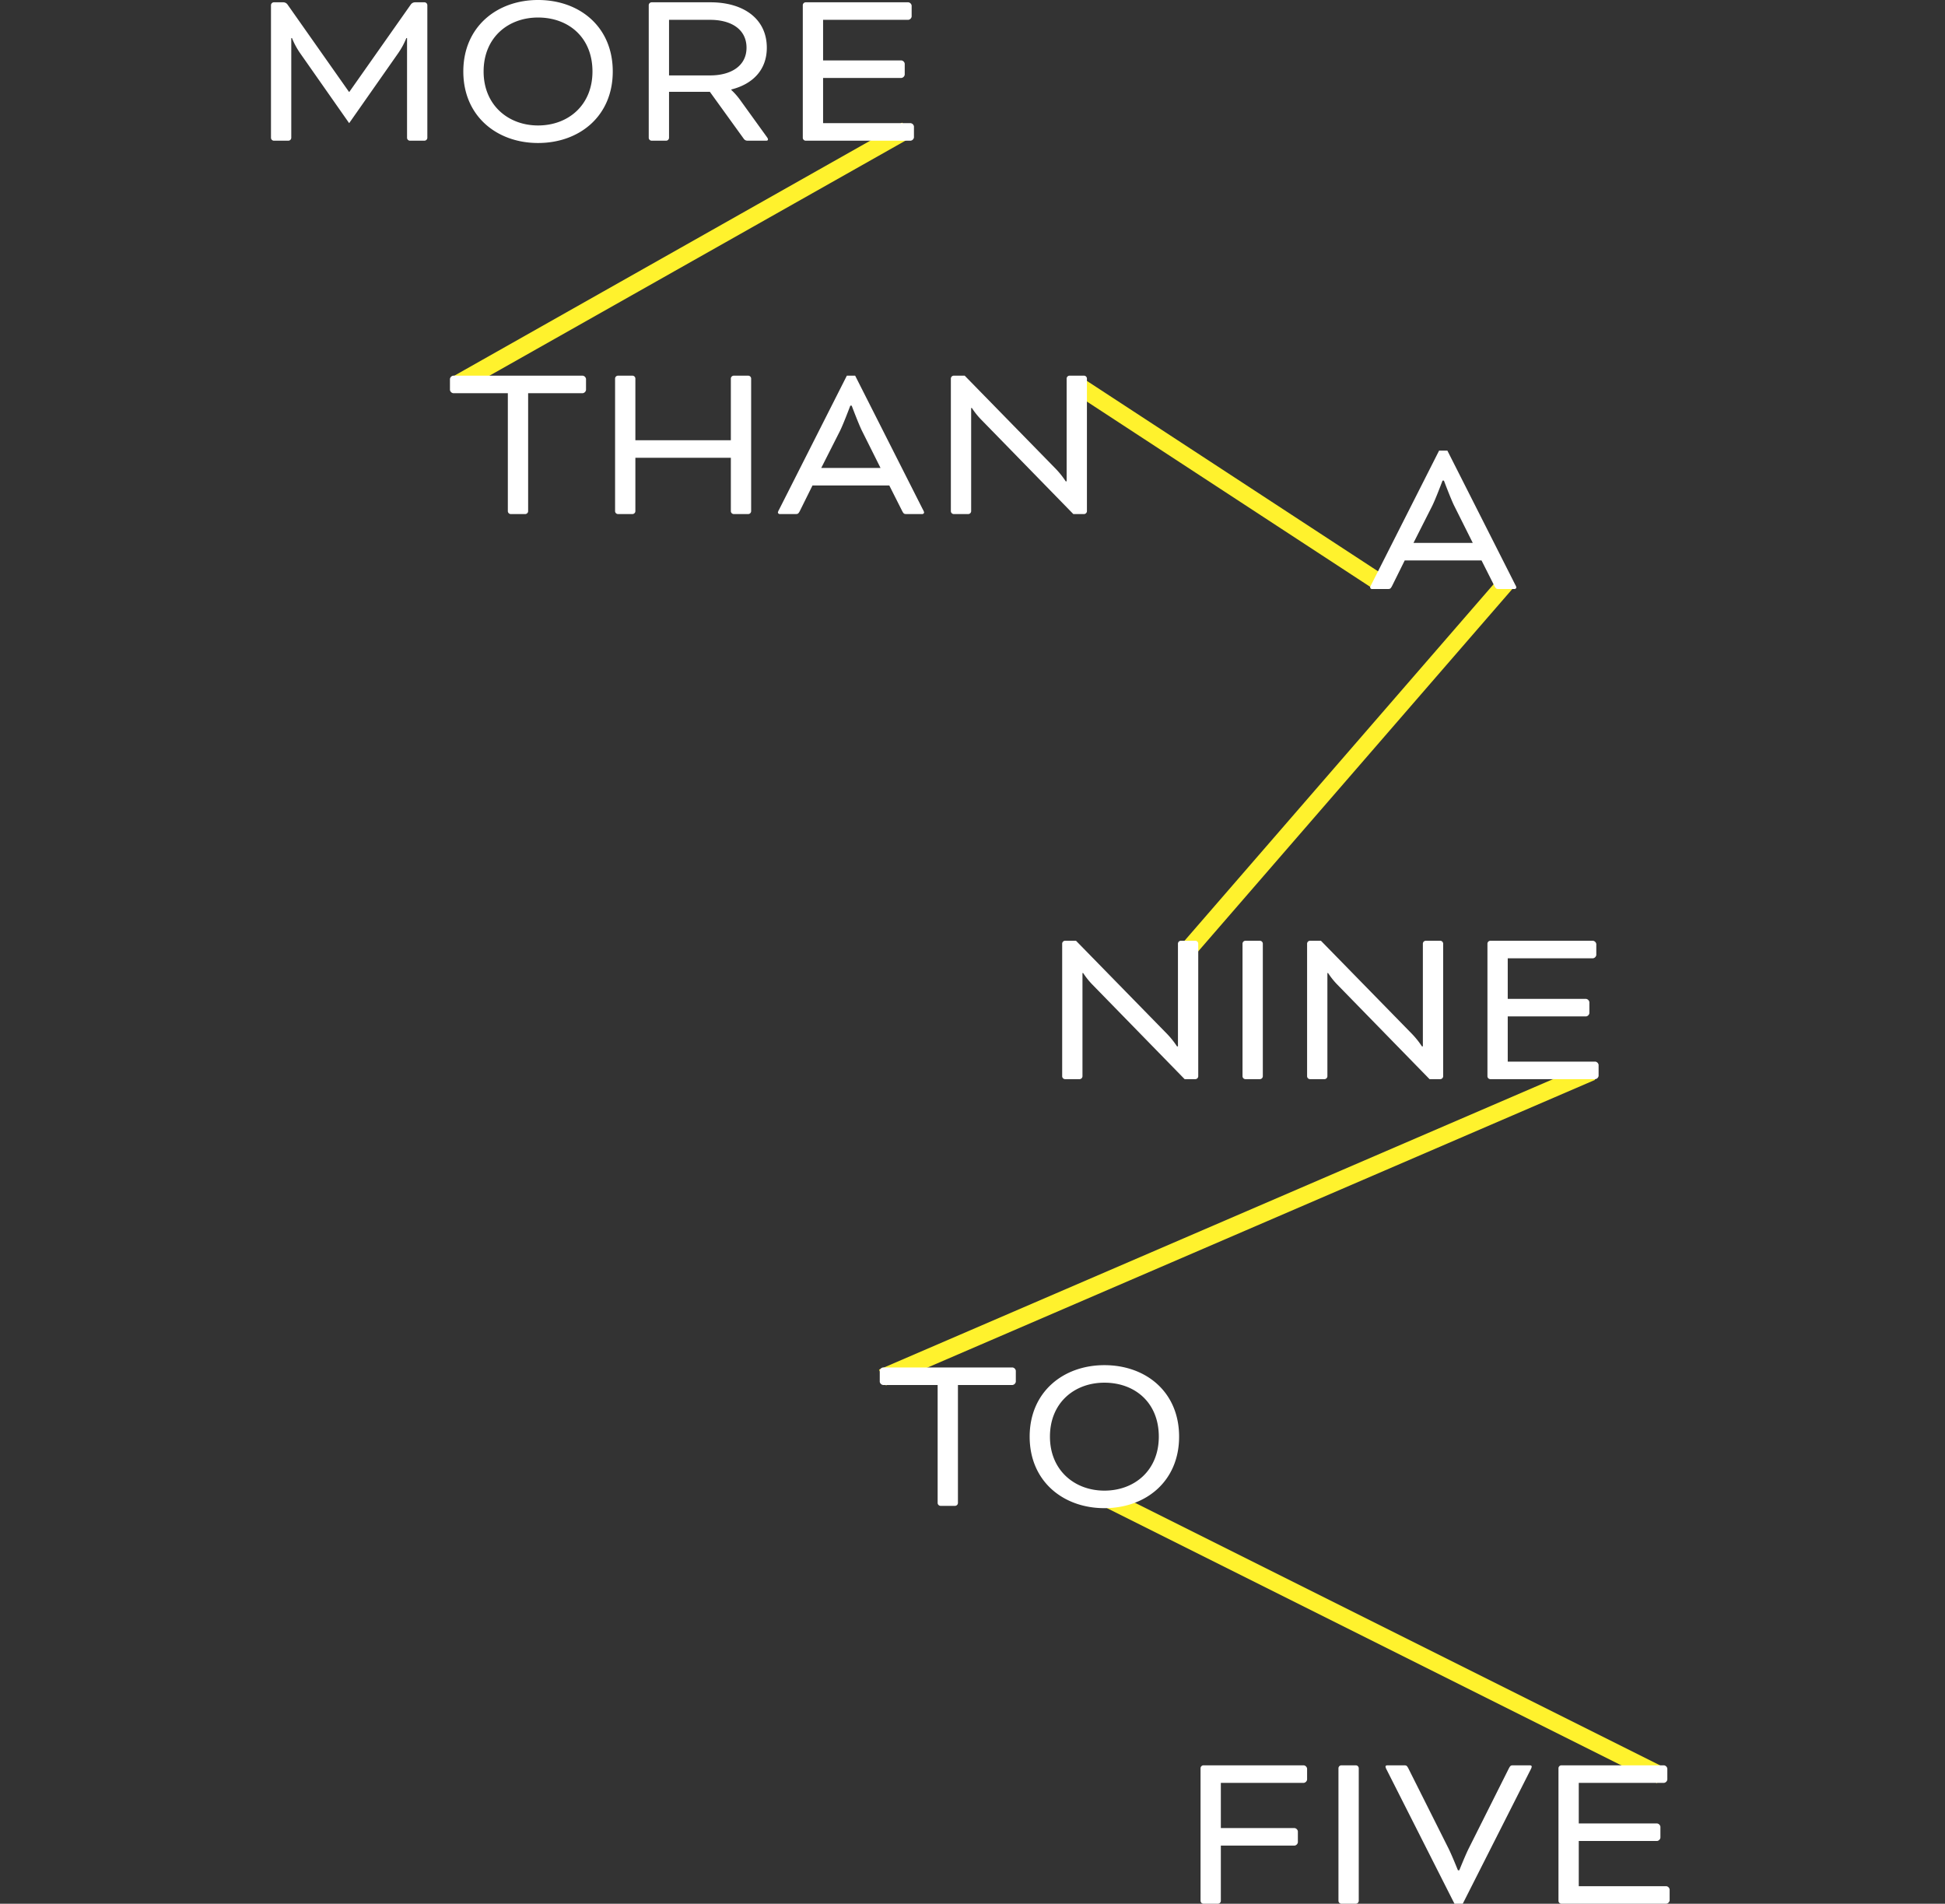 <svg xmlns="http://www.w3.org/2000/svg" xmlns:xlink="http://www.w3.org/1999/xlink" width="337.35" height="330.15" viewBox="0 0 337.35 330.15">
  <rect x="0" y="0" width="337.35" height="330.15" fill="#333333" stroke="none"/>
  <defs>
    <clipPath id="clip-More_than_a_9-5">
      <rect width="337.35" height="330.15"/>
    </clipPath>
  </defs>
  <g id="More_than_a_9-5" data-name="More than a 9-5" clip-path="url(#clip-More_than_a_9-5)">
    <rect width="337.35" height="330.15" fill="rgba(255,255,255,0)"/>
    <g id="Group_555" data-name="Group 555" transform="translate(-673.102 -229.381)">
      <line id="Line_3" data-name="Line 3" x1="52" y1="34" transform="translate(860.162 296.279)" fill="#fff" stroke="#fff22d" stroke-width="3"/>
      <path id="Path_644" data-name="Path 644" d="M55.014-.846,0,62.611" transform="translate(879.49 331.125)" fill="#fff" stroke="#fff22d" stroke-width="3"/>
      <line id="Line_267" data-name="Line 267" x1="123" y2="53" transform="translate(826.162 415.279)" fill="#fff" stroke="#fff22d" stroke-width="3"/>
      <line id="Line_268" data-name="Line 268" x2="96" y2="48" transform="translate(865.162 489.279)" fill="#fff" stroke="#fff22d" stroke-width="3"/>
      <path id="Path_32" data-name="Path 32" d="M123.124,44.729,201.308.557" transform="translate(629.022 251.39)" fill="#fff" stroke="#fff22d" stroke-width="3"/>
      <path id="Path_652" data-name="Path 652" d="M21.96,26.48c.28.52.36.52.84.52h2.6a.324.324,0,0,0,.36-.28,1.538,1.538,0,0,0-.2-.48L13.8,3H12.36L.6,26.24a1.538,1.538,0,0,0-.2.48A.324.324,0,0,0,.76,27h2.6c.48,0,.56,0,.84-.52l2.2-4.44H19.72ZM11.16,12.6c.6-1.2,1.8-4.4,1.8-4.4h.24s1.2,3.2,1.8,4.4L18.2,19H7.92Z" transform="translate(910.344 304.531)" fill="#fff"/>
      <path id="Path_654" data-name="Path 654" d="M28.44,3a.914.914,0,0,0-.76.4L17.04,18.52h-.08L6.32,3.4A.914.914,0,0,0,5.56,3H3.92a.516.516,0,0,0-.48.48V26.52a.516.516,0,0,0,.48.48H6.48a.516.516,0,0,0,.48-.48V9.2h.12a13.313,13.313,0,0,0,1.4,2.6L17,23.96,25.52,11.8a13.312,13.312,0,0,0,1.4-2.6h.12V26.52a.516.516,0,0,0,.48.48h2.56a.516.516,0,0,0,.48-.48V3.48A.516.516,0,0,0,30.08,3Zm21.32-.4C42.64,2.6,36.8,7.24,36.8,15s5.84,12.4,12.96,12.4c7.16,0,12.96-4.64,12.96-12.4S56.96,2.6,49.76,2.6Zm0,3.04c5.28,0,9.44,3.44,9.44,9.36,0,5.84-4.2,9.36-9.44,9.36-5.16,0-9.44-3.52-9.44-9.36C40.32,9.08,44.6,5.64,49.76,5.64Zm19.2,20.88a.516.516,0,0,0,.48.48H72a.516.516,0,0,0,.48-.48v-8h7.08l5.92,8.2a.764.764,0,0,0,.56.28h3.28c.24,0,.32-.08.32-.24,0-.08-.04-.2-.28-.52L84.8,19.92a11.919,11.919,0,0,0-1.52-1.72v-.08c3.68-.92,6.16-3.36,6.16-7.24C89.44,5.8,85.32,3,79.68,3H69.44a.516.516,0,0,0-.48.48ZM79.6,6.04c3.72,0,6.32,1.68,6.32,4.84,0,3.12-2.64,4.8-6.32,4.8H72.48V6.04Zm33.2,10.08a.68.68,0,0,0,.56-.56V13.64a.68.68,0,0,0-.56-.56H99.2V6.04H114a.68.68,0,0,0,.56-.56V3.56A.68.68,0,0,0,114,3H96.16a.516.516,0,0,0-.48.48V26.52a.516.516,0,0,0,.48.48H114.4a.68.68,0,0,0,.56-.56V24.52a.68.68,0,0,0-.56-.56H99.2V16.12Z" transform="translate(716.662 226.78)" fill="#fff"/>
      <path id="Path_653" data-name="Path 653" d="M1.36,6.04h9.48V26.52a.516.516,0,0,0,.48.48h2.56a.516.516,0,0,0,.48-.48V6.04h9.48a.68.68,0,0,0,.56-.56V3.56A.68.68,0,0,0,23.84,3H1.36a.68.68,0,0,0-.56.56V5.48A.68.68,0,0,0,1.36,6.04ZM53.04,3.48A.516.516,0,0,0,52.56,3H50a.516.516,0,0,0-.48.48V14.2H32.96V3.48A.516.516,0,0,0,32.48,3H29.92a.516.516,0,0,0-.48.48V26.52a.516.516,0,0,0,.48.48h2.56a.516.516,0,0,0,.48-.48V17.24H49.52v9.28A.516.516,0,0,0,50,27h2.56a.516.516,0,0,0,.48-.48Zm26.2,23c.28.52.36.52.84.52h2.6a.324.324,0,0,0,.36-.28,1.538,1.538,0,0,0-.2-.48L71.08,3H69.64L57.88,26.24a1.538,1.538,0,0,0-.2.48.324.324,0,0,0,.36.28h2.6c.48,0,.56,0,.84-.52l2.2-4.44H77ZM68.44,12.6c.6-1.2,1.8-4.4,1.8-4.4h.24s1.2,3.2,1.8,4.4l3.2,6.4H65.2ZM108.92,27h1.88a.516.516,0,0,0,.48-.48V3.48A.516.516,0,0,0,110.8,3h-2.56a.516.516,0,0,0-.48.48V21.32h-.16a14.808,14.808,0,0,0-1.8-2.24L90.08,3H88.16a.516.516,0,0,0-.48.48V26.52a.516.516,0,0,0,.48.48h2.56a.516.516,0,0,0,.48-.48V8.6h.12a13.348,13.348,0,0,0,1.52,1.92Z" transform="translate(750.344 291.531)" fill="#fff"/>
      <path id="Path_649" data-name="Path 649" d="M24.68,27h1.88a.516.516,0,0,0,.48-.48V3.48A.516.516,0,0,0,26.56,3H24a.516.516,0,0,0-.48.48V21.32h-.16a14.808,14.808,0,0,0-1.8-2.24L5.84,3H3.92a.516.516,0,0,0-.48.48V26.52a.516.516,0,0,0,.48.48H6.48a.516.516,0,0,0,.48-.48V8.6h.12A13.348,13.348,0,0,0,8.6,10.52ZM38.24,3.48A.516.516,0,0,0,37.76,3H35.2a.516.516,0,0,0-.48.48V26.52a.516.516,0,0,0,.48.48h2.56a.516.516,0,0,0,.48-.48ZM67.16,27h1.88a.516.516,0,0,0,.48-.48V3.48A.516.516,0,0,0,69.04,3H66.48a.516.516,0,0,0-.48.48V21.32h-.16a14.808,14.808,0,0,0-1.8-2.24L48.32,3H46.4a.516.516,0,0,0-.48.48V26.52a.516.516,0,0,0,.48.48h2.56a.516.516,0,0,0,.48-.48V8.6h.12a13.348,13.348,0,0,0,1.52,1.92ZM94.32,16.12a.68.68,0,0,0,.56-.56V13.64a.68.68,0,0,0-.56-.56H80.72V6.04h14.8a.68.68,0,0,0,.56-.56V3.56A.68.68,0,0,0,95.52,3H77.68a.516.516,0,0,0-.48.48V26.52a.516.516,0,0,0,.48.48H95.92a.68.68,0,0,0,.56-.56V24.52a.68.68,0,0,0-.56-.56H80.72V16.12Z" transform="translate(853.891 389.531)" fill="#fff"/>
      <path id="Path_650" data-name="Path 650" d="M1.36,6.04h9.48V26.52a.516.516,0,0,0,.48.48h2.56a.516.516,0,0,0,.48-.48V6.04h9.48a.68.68,0,0,0,.56-.56V3.56A.68.68,0,0,0,23.84,3H1.36a.68.68,0,0,0-.56.56V5.48A.68.68,0,0,0,1.36,6.04ZM39.76,2.6C32.64,2.6,26.8,7.24,26.8,15s5.84,12.4,12.96,12.4c7.16,0,12.96-4.64,12.96-12.4S46.96,2.6,39.76,2.6Zm0,3.04c5.28,0,9.44,3.44,9.44,9.36,0,5.84-4.2,9.36-9.44,9.36-5.16,0-9.44-3.52-9.44-9.36C30.32,9.08,34.6,5.64,39.76,5.64Z" transform="translate(824.891 463.531)" fill="#fff"/>
      <path id="Path_651" data-name="Path 651" d="M6.48,27a.516.516,0,0,0,.48-.48v-9.6h12.8a.68.68,0,0,0,.56-.56V14.44a.68.68,0,0,0-.56-.56H6.96V6.04h14.4a.68.68,0,0,0,.56-.56V3.56A.68.68,0,0,0,21.36,3H3.92a.516.516,0,0,0-.48.48V26.52a.516.516,0,0,0,.48.48ZM30.88,3.48A.516.516,0,0,0,30.4,3H27.84a.516.516,0,0,0-.48.48V26.52a.516.516,0,0,0,.48.48H30.4a.516.516,0,0,0,.48-.48Zm8.6.04C39.2,3,39.12,3,38.64,3h-2.8c-.24,0-.32.12-.32.24a1.714,1.714,0,0,0,.2.52L47.48,27h1.44L60.68,3.76a1.714,1.714,0,0,0,.2-.52c0-.12-.08-.24-.32-.24h-2.8c-.48,0-.56,0-.84.52L49.96,17.4c-.6,1.2-1.64,3.8-1.64,3.8h-.24s-1.04-2.6-1.64-3.8Zm43.16,12.6a.68.68,0,0,0,.56-.56V13.64a.68.68,0,0,0-.56-.56H69.04V6.04h14.8a.68.68,0,0,0,.56-.56V3.56A.68.68,0,0,0,83.84,3H66a.516.516,0,0,0-.48.48V26.52A.516.516,0,0,0,66,27H84.24a.68.68,0,0,0,.56-.56V24.52a.68.68,0,0,0-.56-.56H69.04V16.12Z" transform="translate(877.891 532.531)" fill="#fff"/>
    </g>
  </g>
</svg>
